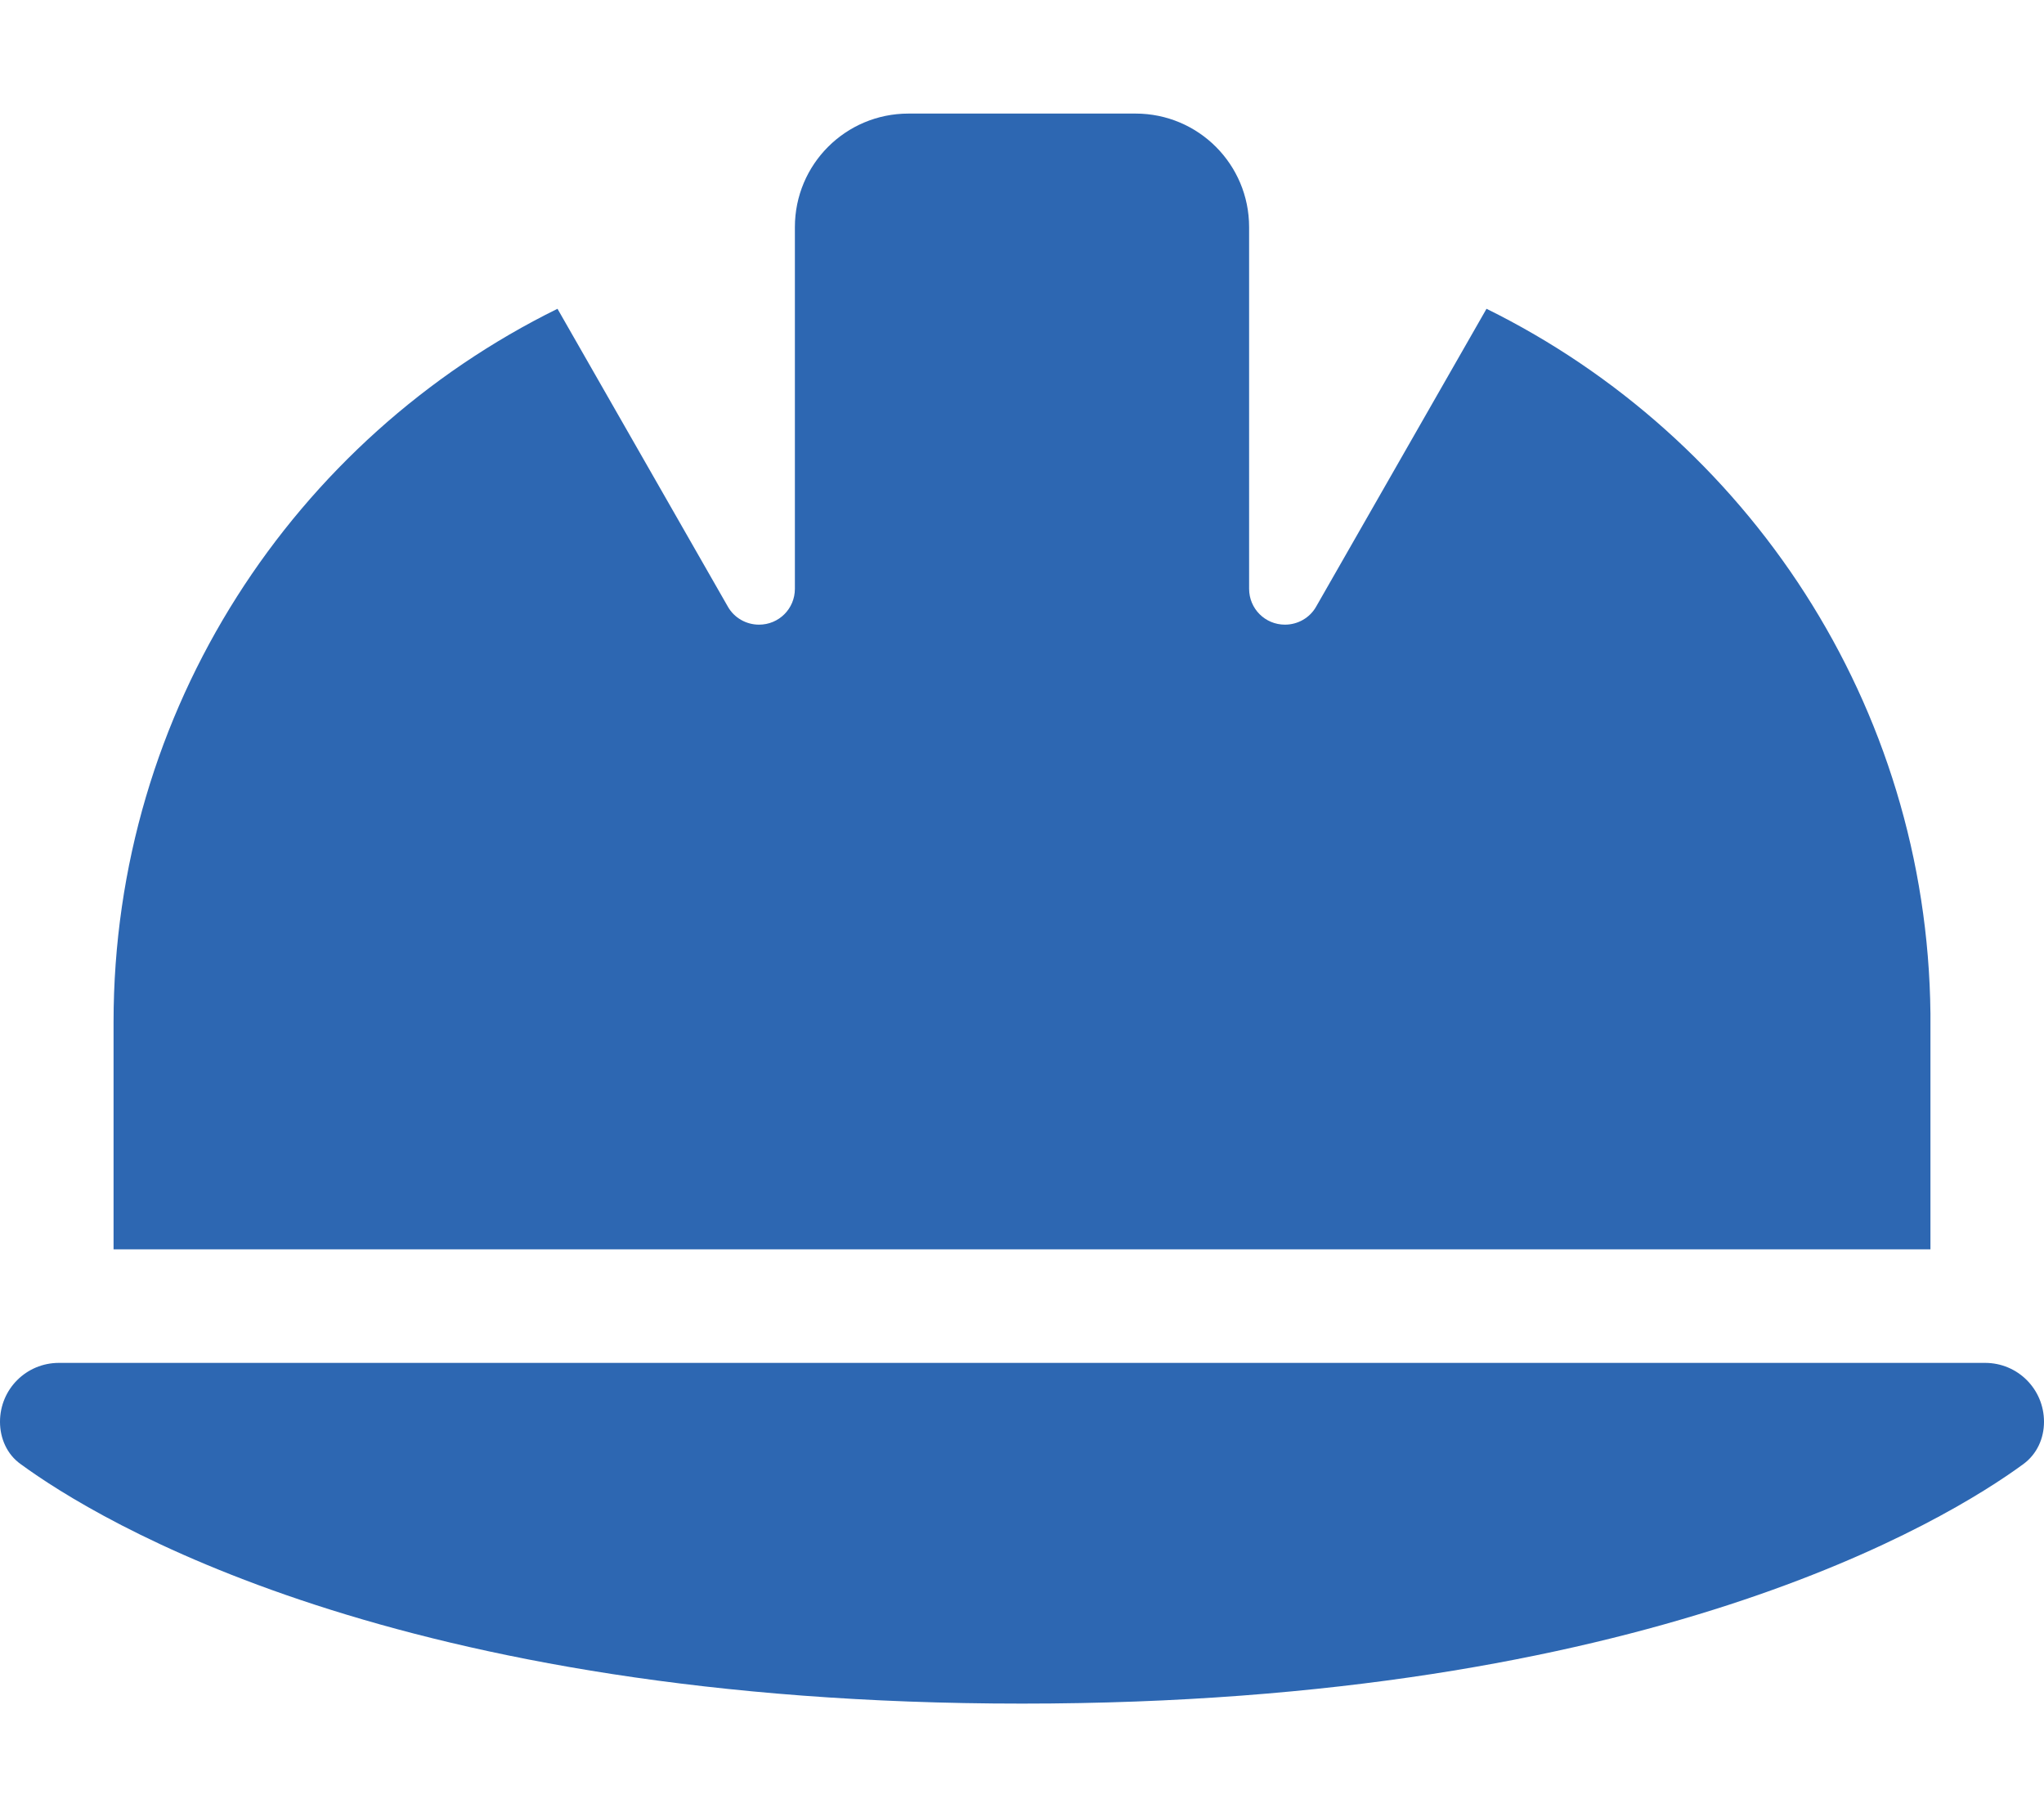<?xml version="1.0" encoding="utf-8"?>
<!-- Generator: Adobe Illustrator 27.7.0, SVG Export Plug-In . SVG Version: 6.00 Build 0)  -->
<svg version="1.1" id="Layer_1" xmlns="http://www.w3.org/2000/svg" xmlns:xlink="http://www.w3.org/1999/xlink" x="0px" y="0px"
	 viewBox="0 0 576 512" style="enable-background:new 0 0 576 512;" xml:space="preserve">
<style type="text/css">
	.st0{fill:#2D67B2;}
</style>
<path class="st0" d="M256,32c-17.7,0-32,14.3-32,32v2.3v99.6c0,5.6-4.5,10.1-10.1,10.1c-3.6,0-7-1.9-8.8-5.1l-48-83.9
	C83,123.5,32,199.8,32,288v64h512v-66.4c-0.9-87.2-51.7-162.4-125.1-198.6l-48,83.9c-1.8,3.2-5.2,5.1-8.8,5.1
	c-5.6,0-10.1-4.5-10.1-10.1V66.3V64c0-17.7-14.3-32-32-32H256z M16.6,384C7.4,384,0,391.4,0,400.6c0,4.7,2,9.2,5.8,11.9
	C27.5,428.4,111.8,480,288,480s260.5-51.6,282.2-67.5c3.8-2.8,5.8-7.2,5.8-11.9c0-9.2-7.4-16.6-16.6-16.6H16.6z"/>
</svg>
